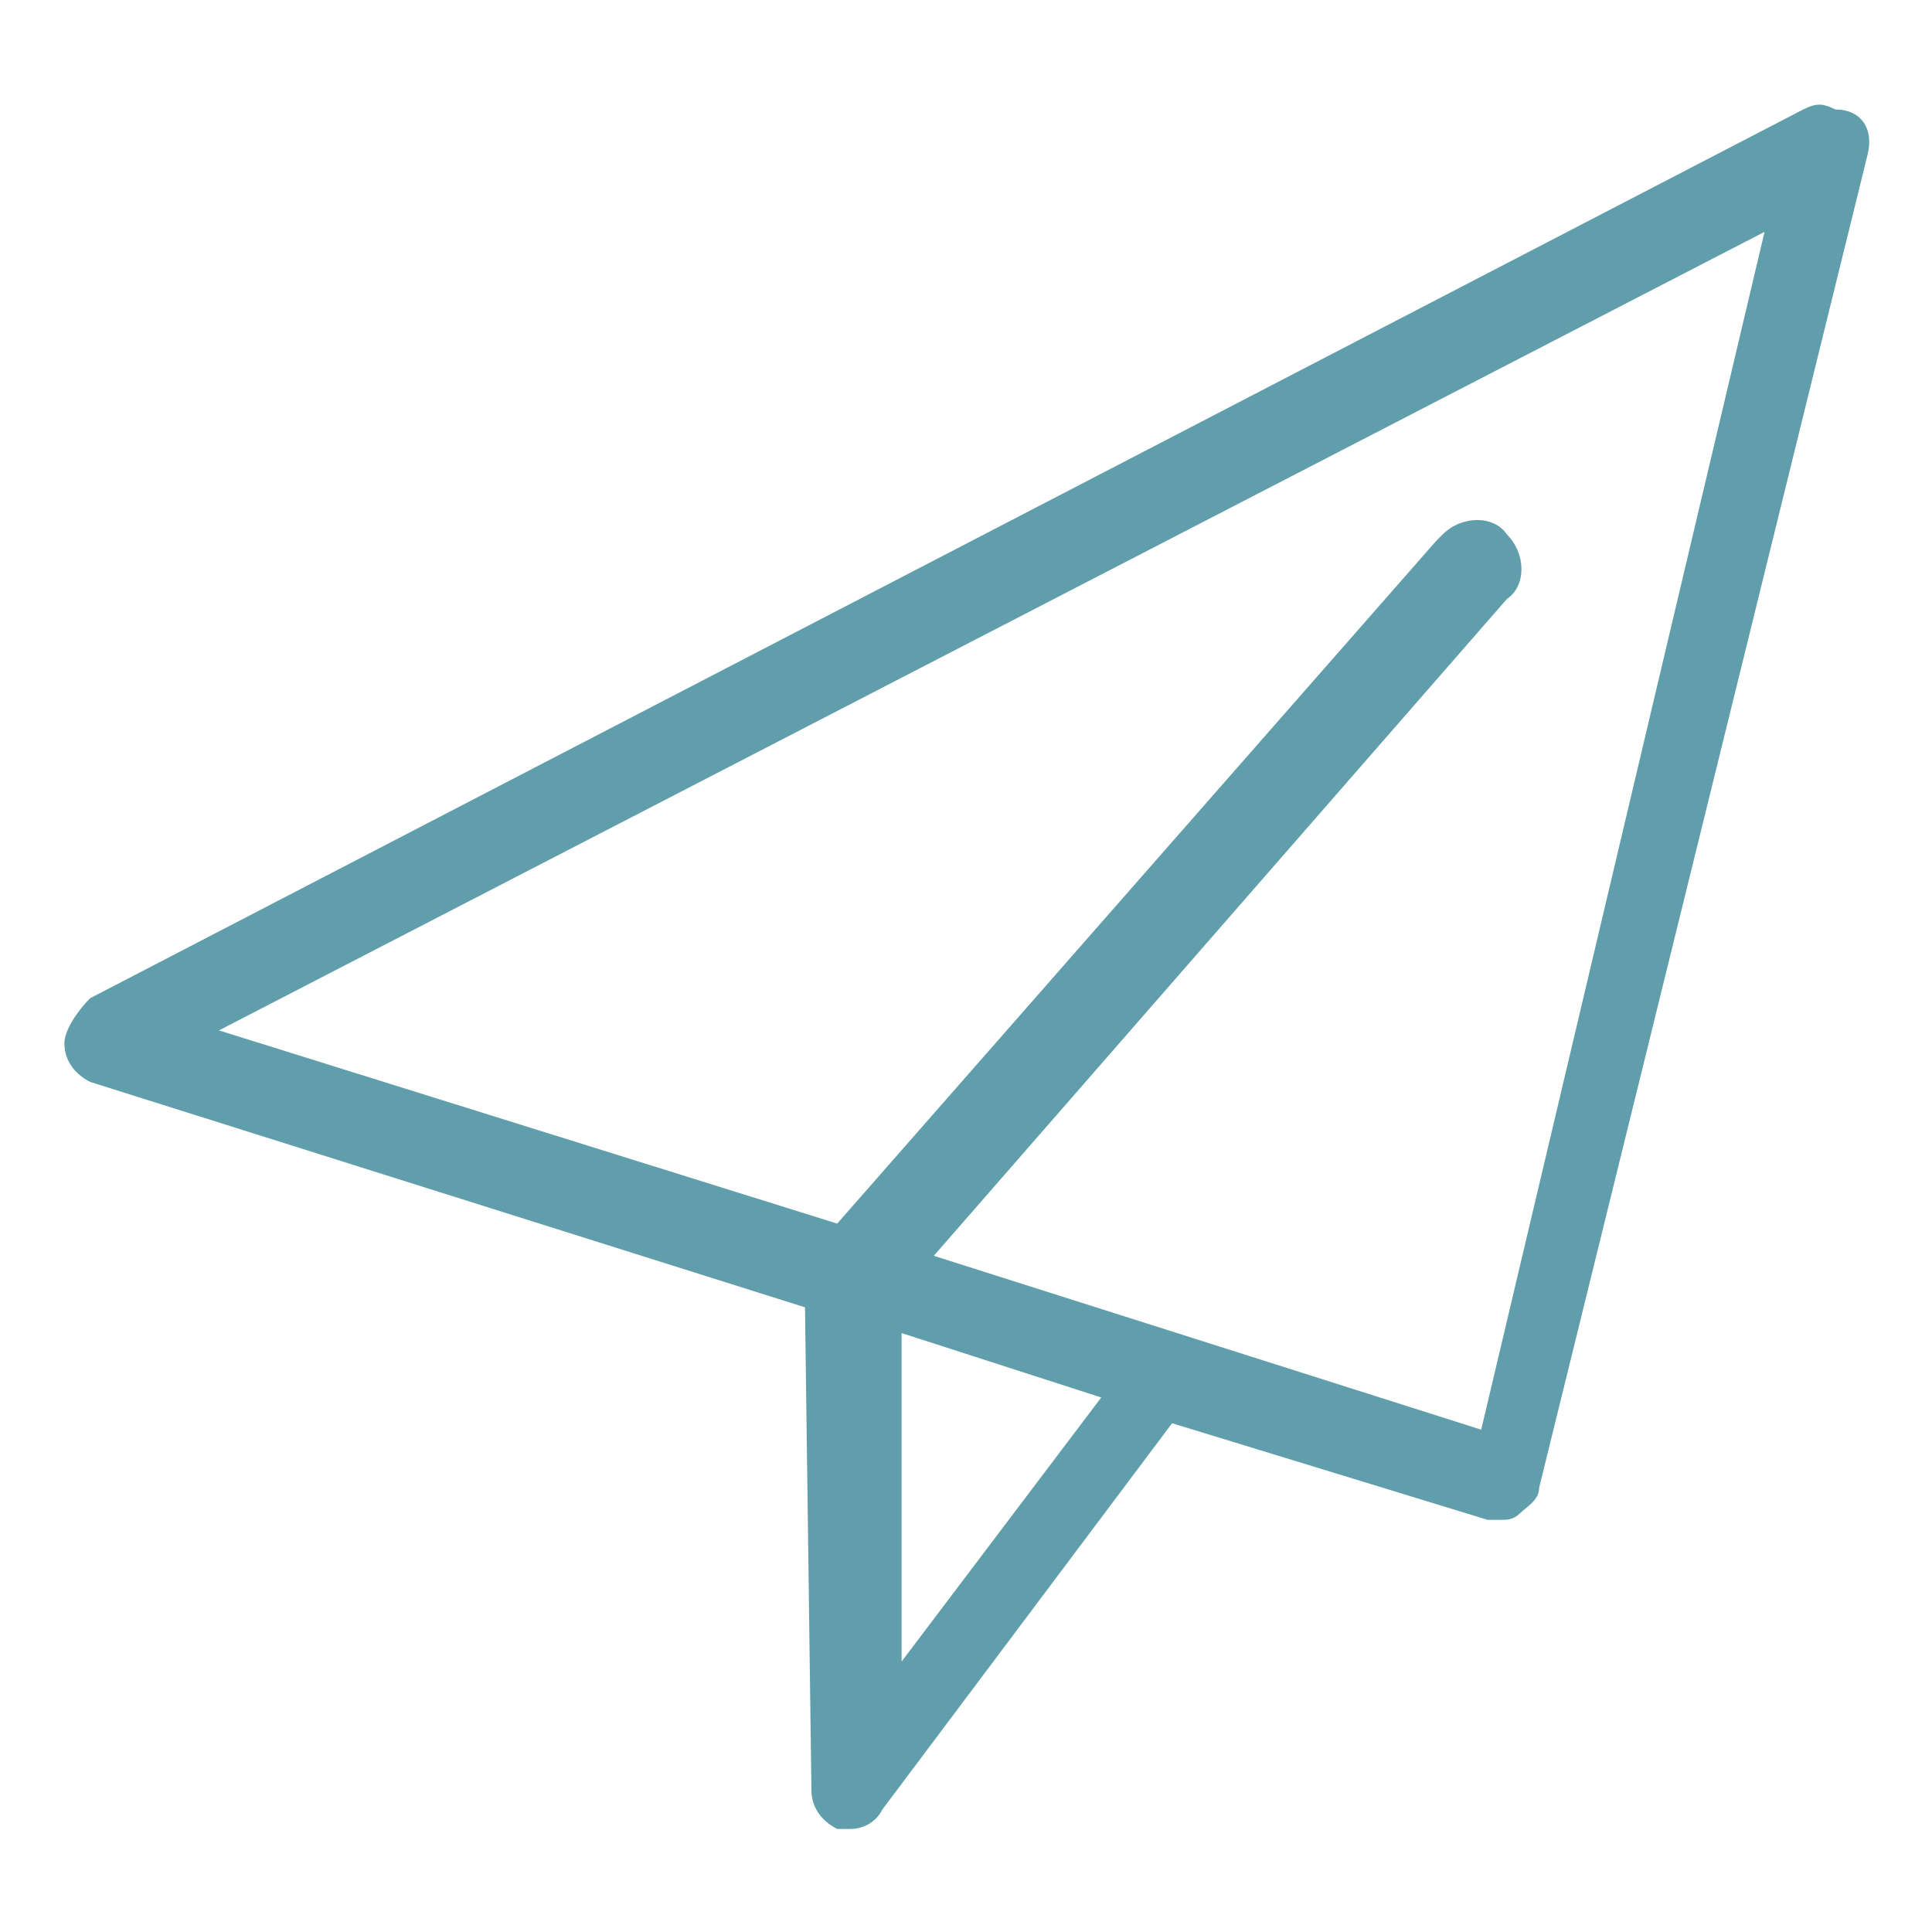<?xml version="1.0" encoding="utf-8"?>
<!-- Generator: Adobe Illustrator 22.1.0, SVG Export Plug-In . SVG Version: 6.00 Build 0)  -->
<svg version="1.1" id="bg" xmlns="http://www.w3.org/2000/svg" xmlns:xlink="http://www.w3.org/1999/xlink" x="0px" y="0px"
	 viewBox="0 0 30 30" style="enable-background:new 0 0 30 30;" xml:space="preserve">
<style type="text/css">
	.st0{fill:#619EAC;}
</style>
<g>
	<title>email</title>
	<path class="st0" d="M28,1.7L1.4,15.5C1.2,15.7,1,16,1,16.2c0,0.3,0.2,0.5,0.4,0.6l11.1,3.5l0.1,7.5c0,0.3,0.2,0.5,0.4,0.6
		c0.1,0,0.1,0,0.2,0c0.2,0,0.4-0.1,0.5-0.3l4.5-6l4.9,1.5c0.1,0,0.1,0,0.2,0c0.1,0,0.2,0,0.3-0.1c0.1-0.1,0.3-0.2,0.3-0.4L29,2.4
		c0.1-0.4-0.1-0.7-0.5-0.7C28.3,1.6,28.2,1.6,28,1.7L28,1.7z M14,25.8v-5.1l3.1,1L14,25.8z M23,22.2l-8.5-2.7l8.9-10.2
		c0.3-0.2,0.3-0.7,0-1c-0.2-0.3-0.7-0.3-1,0l-0.1,0.1l-9.3,10.6L3.4,16l24-12.4L23,22.2z"/>
</g>
</svg>

